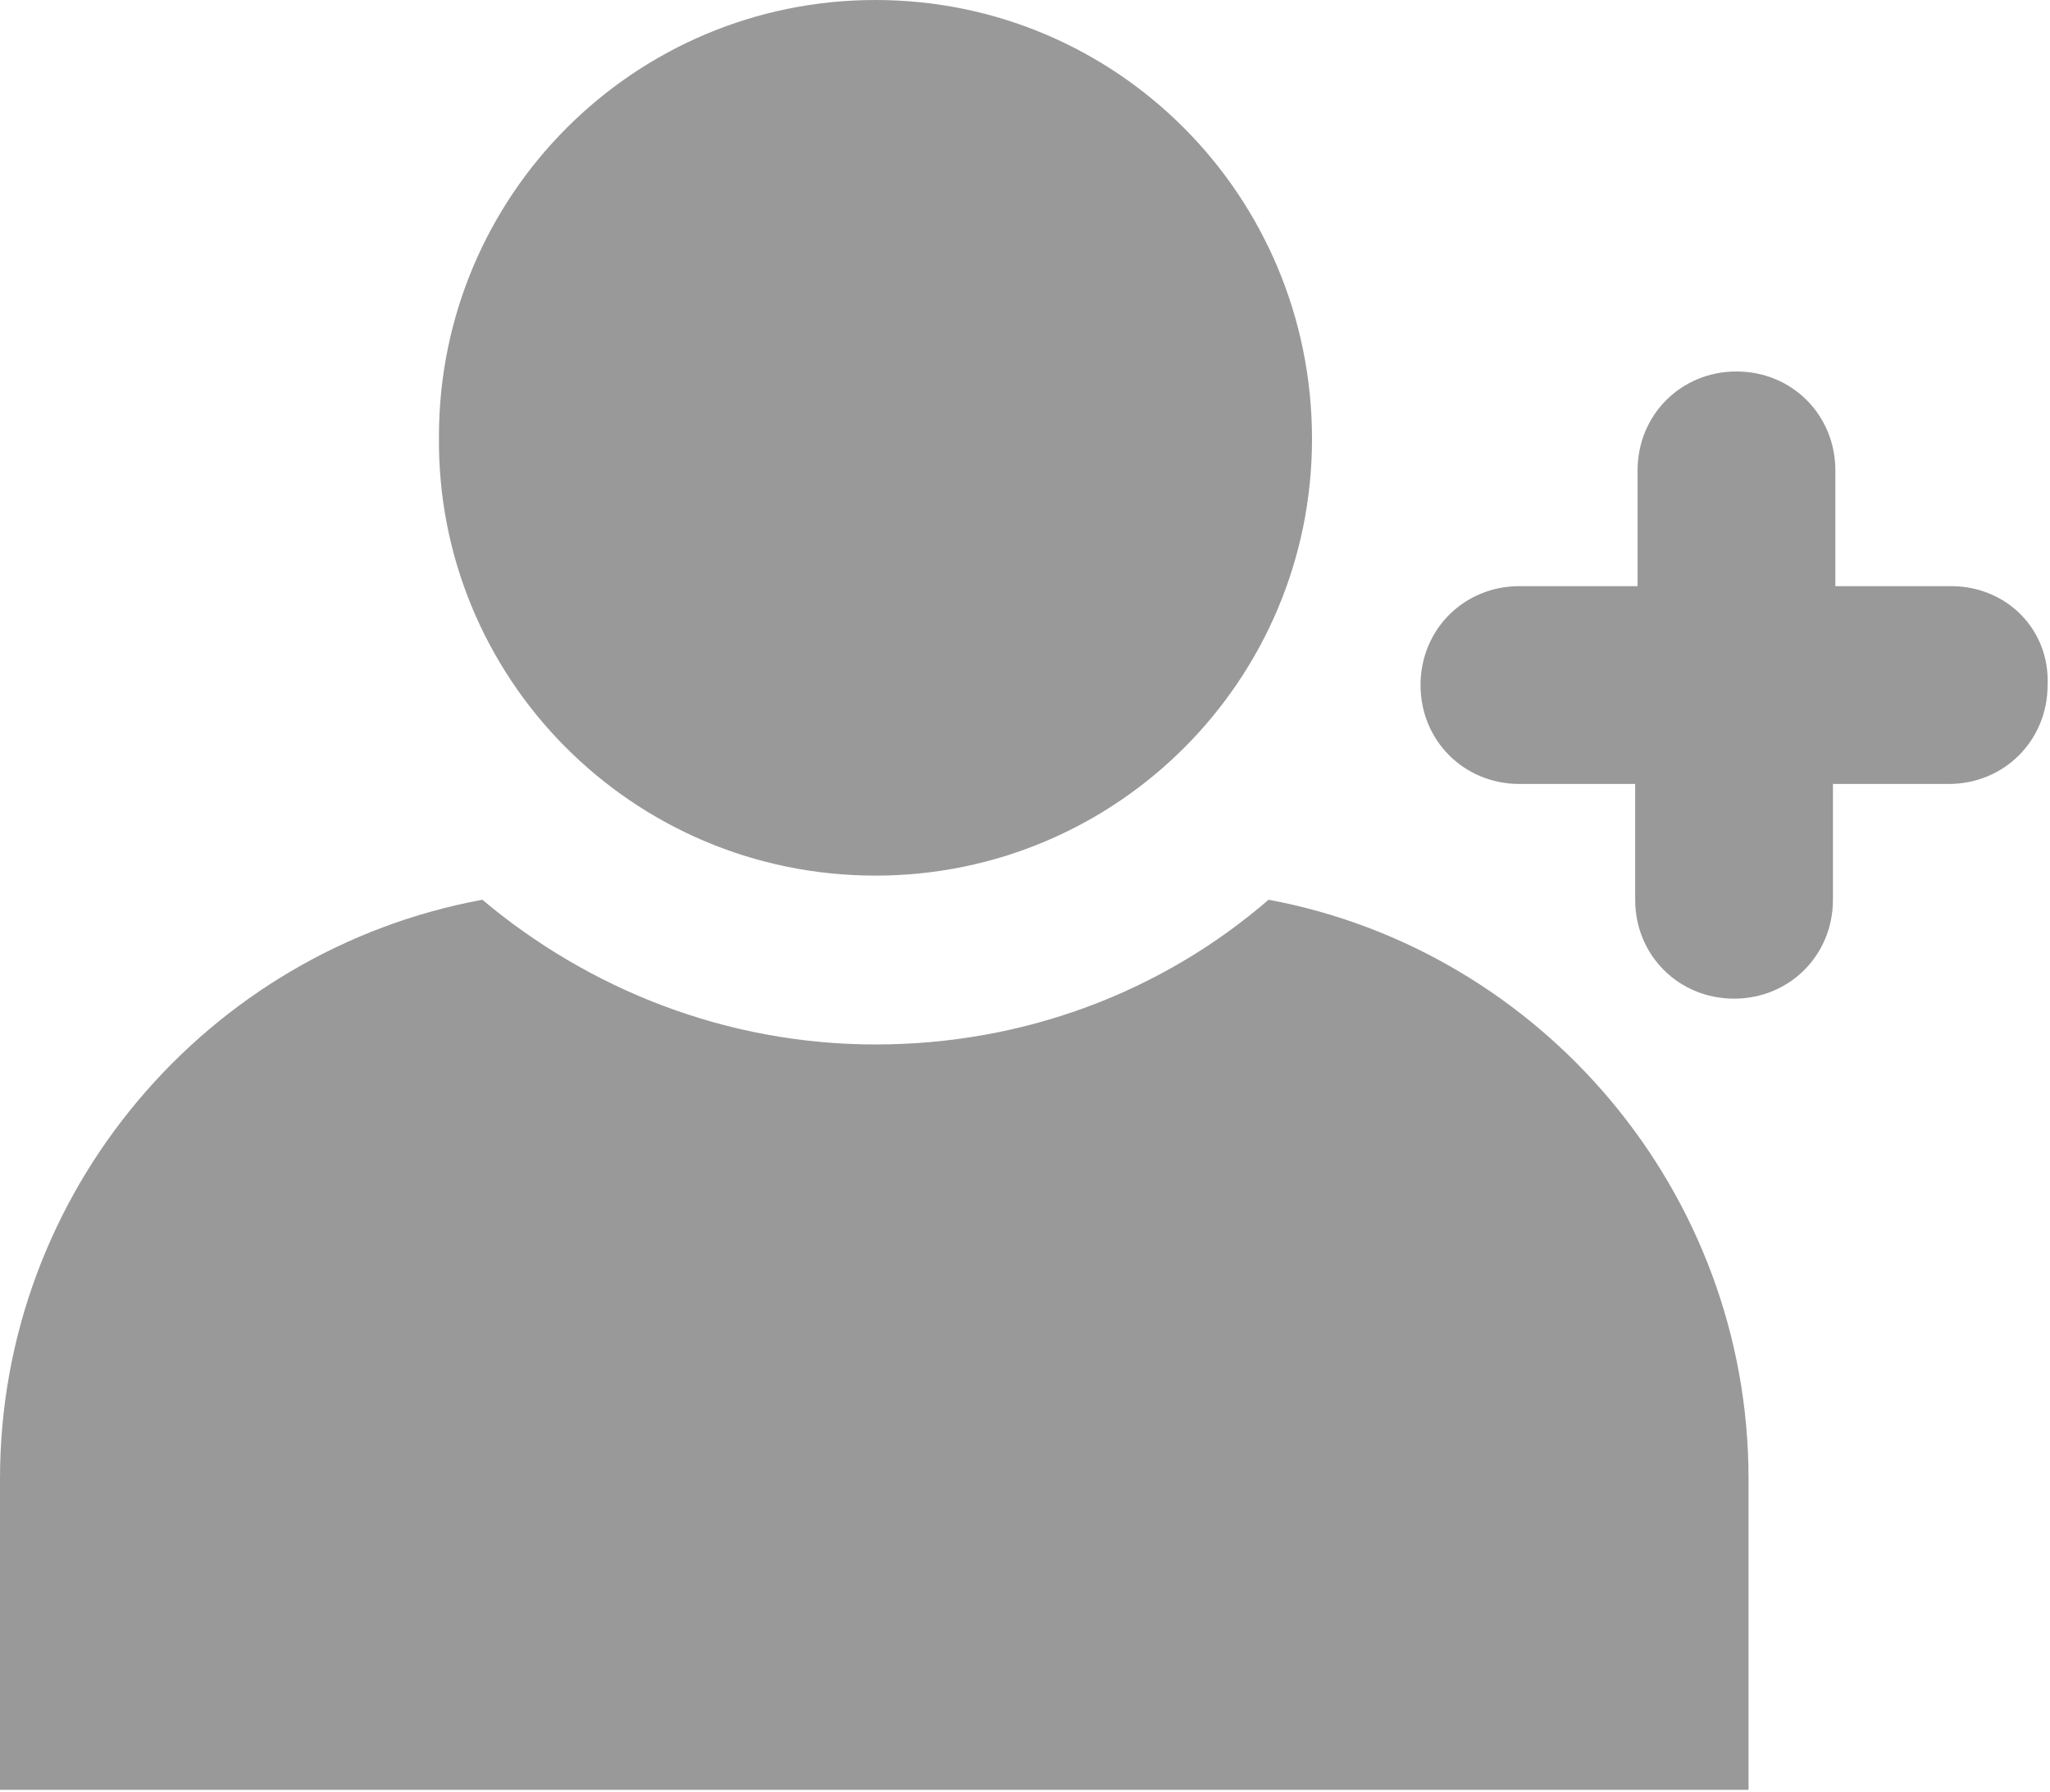 <?xml version="1.0" encoding="utf-8"?>
<!-- Generator: Adobe Illustrator 26.2.1, SVG Export Plug-In . SVG Version: 6.00 Build 0)  -->
<svg version="1.1" id="icon" xmlns="http://www.w3.org/2000/svg" xmlns:xlink="http://www.w3.org/1999/xlink" x="0px" y="0px"
	 viewBox="0 0 85 74.3" style="enable-background:new 0 0 85 74.3;" xml:space="preserve">
<style type="text/css">
	.st0{fill:#999999;}
</style>
<g>
	<path class="st0" d="M36.3,36.3c10,0,18.1-8.1,18.1-18.1C54.4,8.1,46.3,0,36.3,0c-10,0-18.1,8.1-18.1,18.1
		C18.1,28.1,26.2,36.3,36.3,36.3z"/>
	<path class="st0" d="M52.6,37.3c-4.4,3.8-10.1,6-16.3,6c-6.2,0-11.9-2.3-16.3-6C8.6,39.4,0,49.4,0,61.3v12.9h72.5V61.3
		C72.5,49.4,63.9,39.4,52.6,37.3z"/>
	<path class="st0" d="M80.9,24.3h-4.8v-4.8c0-2.3-1.8-4.1-4.1-4.1c-2.3,0-4.1,1.8-4.1,4.1v4.8H63c-2.3,0-4.1,1.8-4.1,4.1
		c0,2.3,1.8,4.1,4.1,4.1h4.8v4.8c0,2.3,1.8,4.1,4.1,4.1c2.3,0,4.1-1.8,4.1-4.1v-4.8h4.8c2.3,0,4.1-1.8,4.1-4.1
		C85,26.1,83.2,24.3,80.9,24.3z"/>
</g>
</svg>

